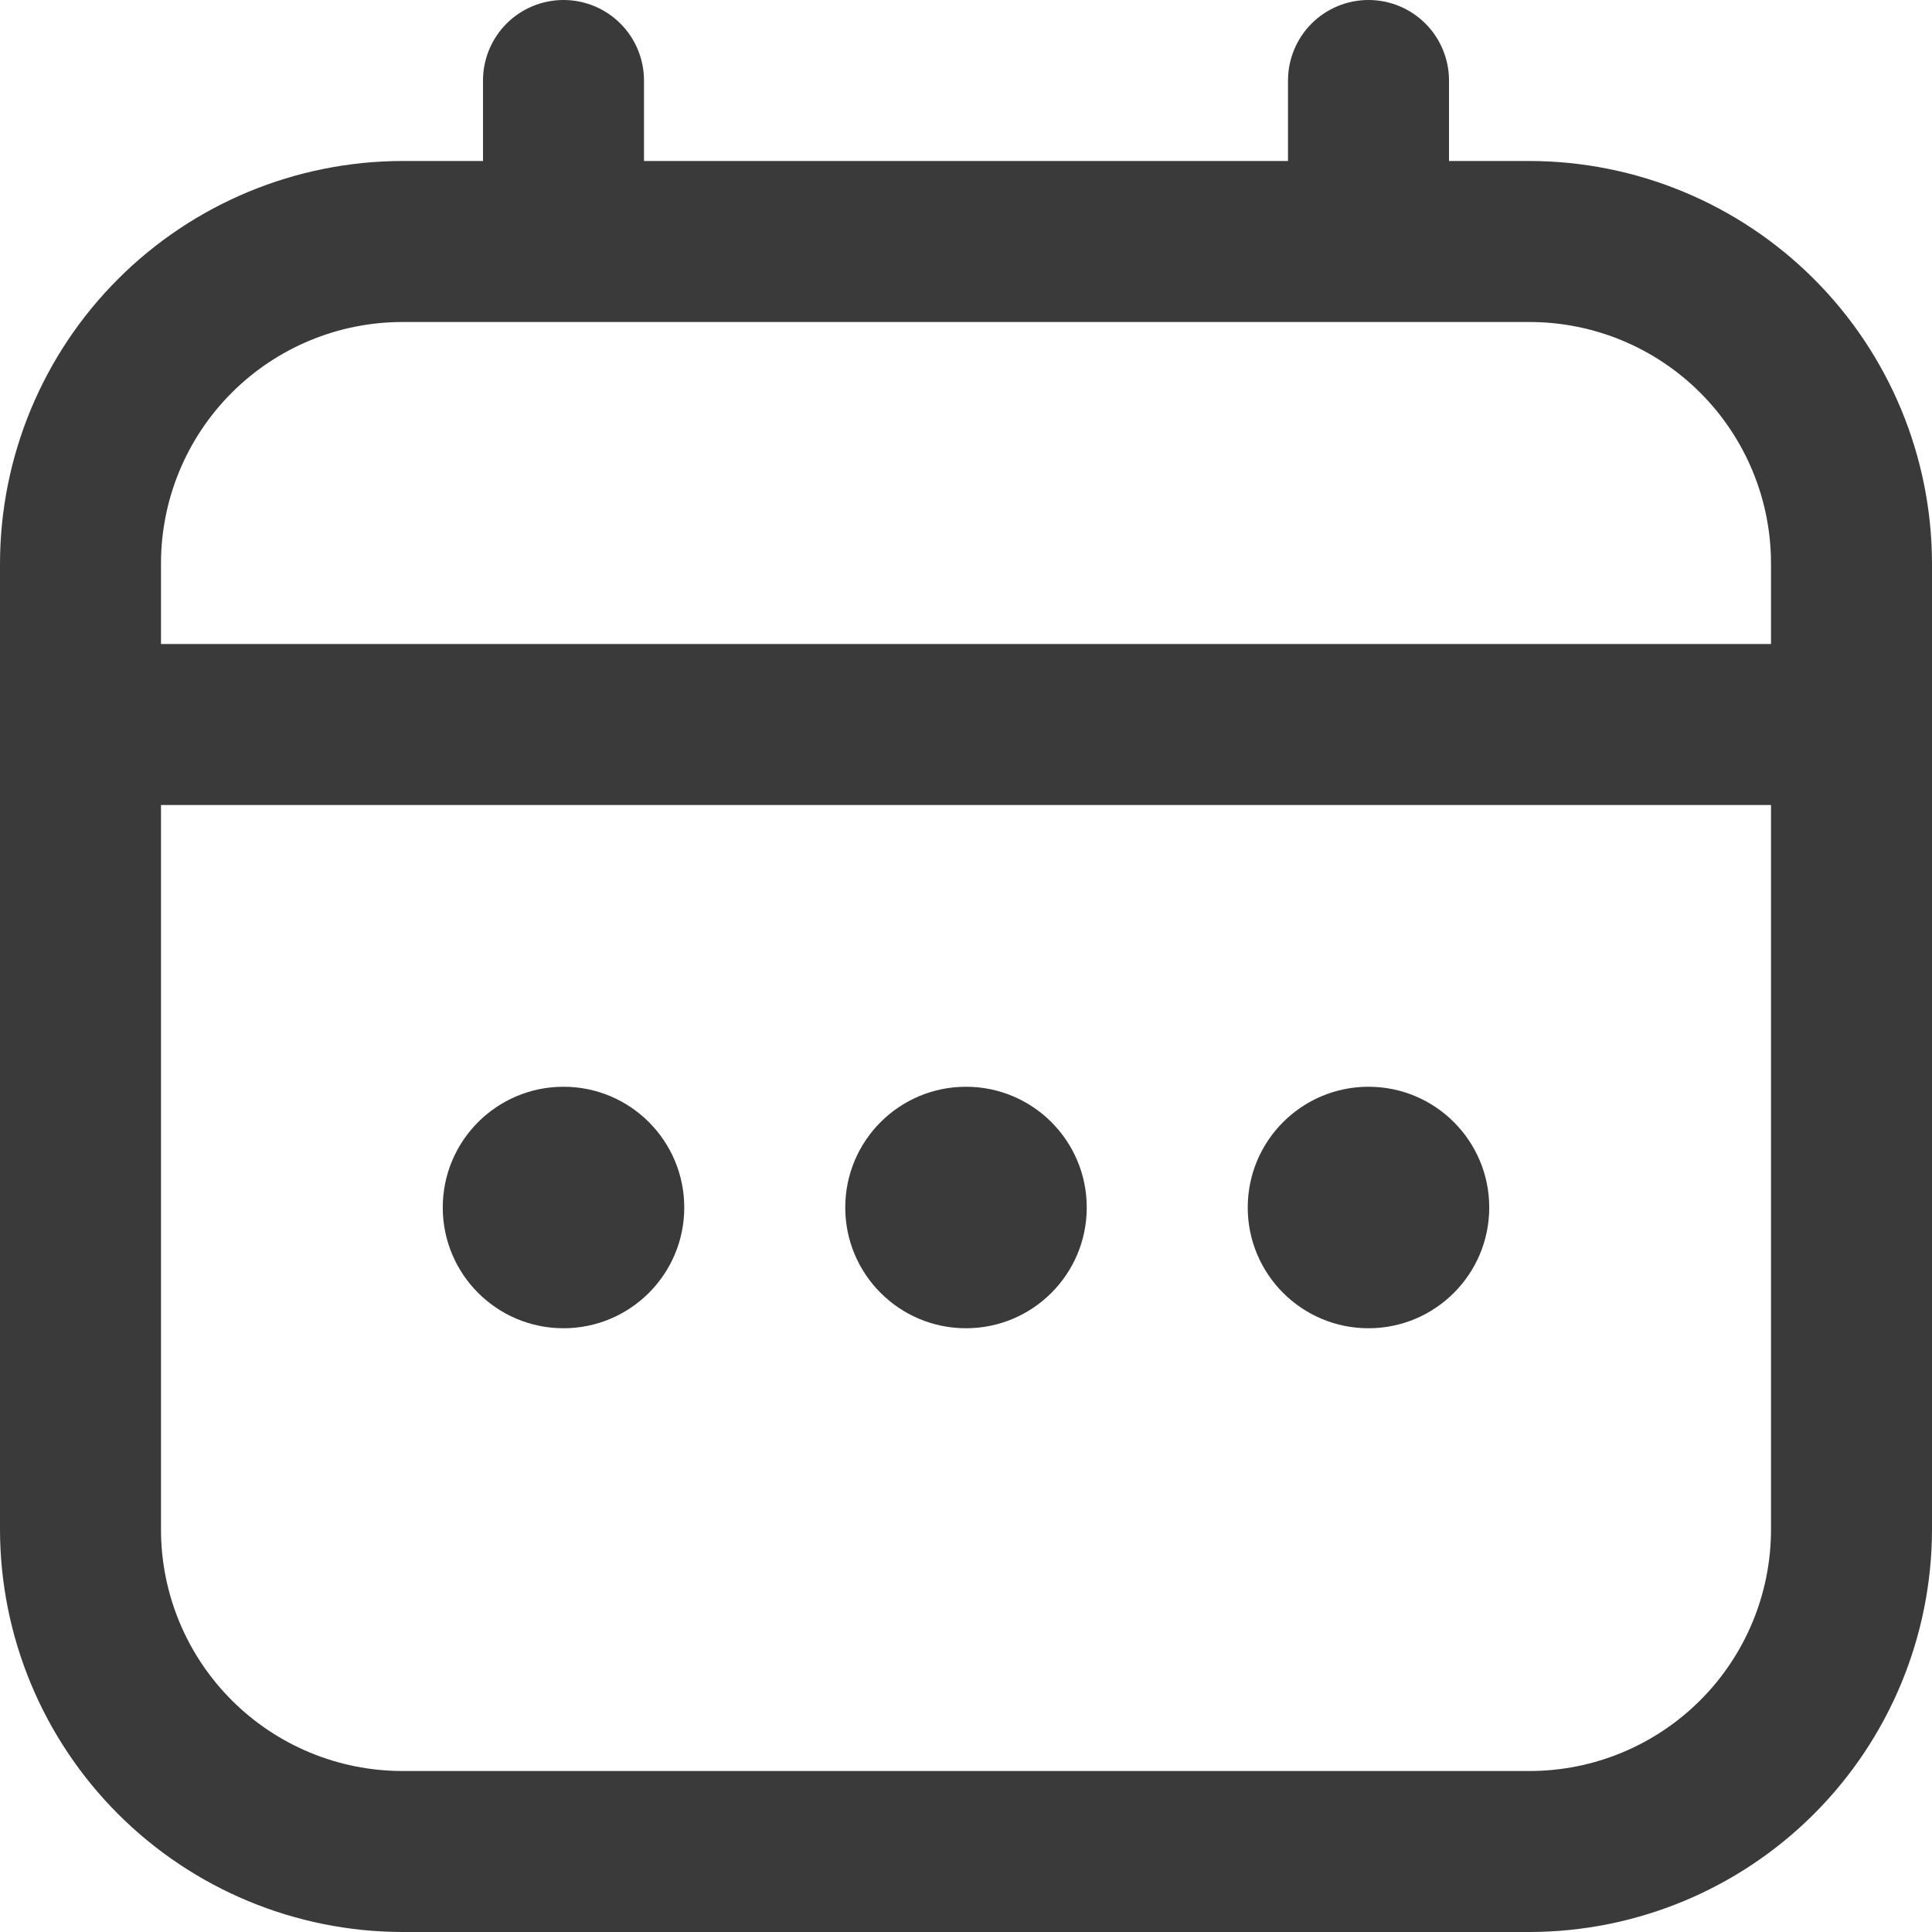 <svg width="100" height="100" viewBox="0 0 100 100" fill="none" xmlns="http://www.w3.org/2000/svg">
<g clip-path="url(#clip0_166_21229)">
<path d="M79.167 8.333H75V4.167C75 3.062 74.561 2.002 73.78 1.22C72.998 0.439 71.938 0 70.833 0C69.728 0 68.668 0.439 67.887 1.22C67.106 2.002 66.667 3.062 66.667 4.167V8.333H33.333V4.167C33.333 3.062 32.894 2.002 32.113 1.22C31.331 0.439 30.272 0 29.167 0C28.062 0 27.002 0.439 26.22 1.22C25.439 2.002 25 3.062 25 4.167V8.333H20.833C15.31 8.34 10.015 10.537 6.109 14.443C2.204 18.348 0.007 23.643 0 29.167L0 79.167C0.007 84.69 2.204 89.985 6.109 93.891C10.015 97.796 15.31 99.993 20.833 100H79.167C84.69 99.993 89.985 97.796 93.891 93.891C97.796 89.985 99.993 84.69 100 79.167V29.167C99.993 23.643 97.796 18.348 93.891 14.443C89.985 10.537 84.69 8.34 79.167 8.333ZM8.333 29.167C8.333 25.852 9.65 22.672 11.995 20.328C14.339 17.984 17.518 16.667 20.833 16.667H79.167C82.482 16.667 85.661 17.984 88.005 20.328C90.35 22.672 91.667 25.852 91.667 29.167V33.333H8.333V29.167ZM79.167 91.667H20.833C17.518 91.667 14.339 90.35 11.995 88.005C9.65 85.661 8.333 82.482 8.333 79.167V41.667H91.667V79.167C91.667 82.482 90.35 85.661 88.005 88.005C85.661 90.35 82.482 91.667 79.167 91.667Z" fill="#3A3A3A"/>
<path d="M50 68.75C53.452 68.75 56.25 65.952 56.25 62.5C56.25 59.048 53.452 56.25 50 56.25C46.548 56.25 43.75 59.048 43.75 62.5C43.75 65.952 46.548 68.75 50 68.75Z" fill="#3A3A3A"/>
<path d="M29.167 68.75C32.618 68.75 35.417 65.952 35.417 62.5C35.417 59.048 32.618 56.25 29.167 56.25C25.715 56.25 22.917 59.048 22.917 62.5C22.917 65.952 25.715 68.75 29.167 68.75Z" fill="#3A3A3A"/>
<path d="M70.833 68.75C74.285 68.75 77.083 65.952 77.083 62.5C77.083 59.048 74.285 56.25 70.833 56.25C67.382 56.25 64.583 59.048 64.583 62.5C64.583 65.952 67.382 68.75 70.833 68.75Z" fill="#3A3A3A"/>
</g>
<defs>
<clipPath id="clip0_166_21229">
<rect width="100" height="100" fill="white"/>
</clipPath>
</defs>
</svg>
